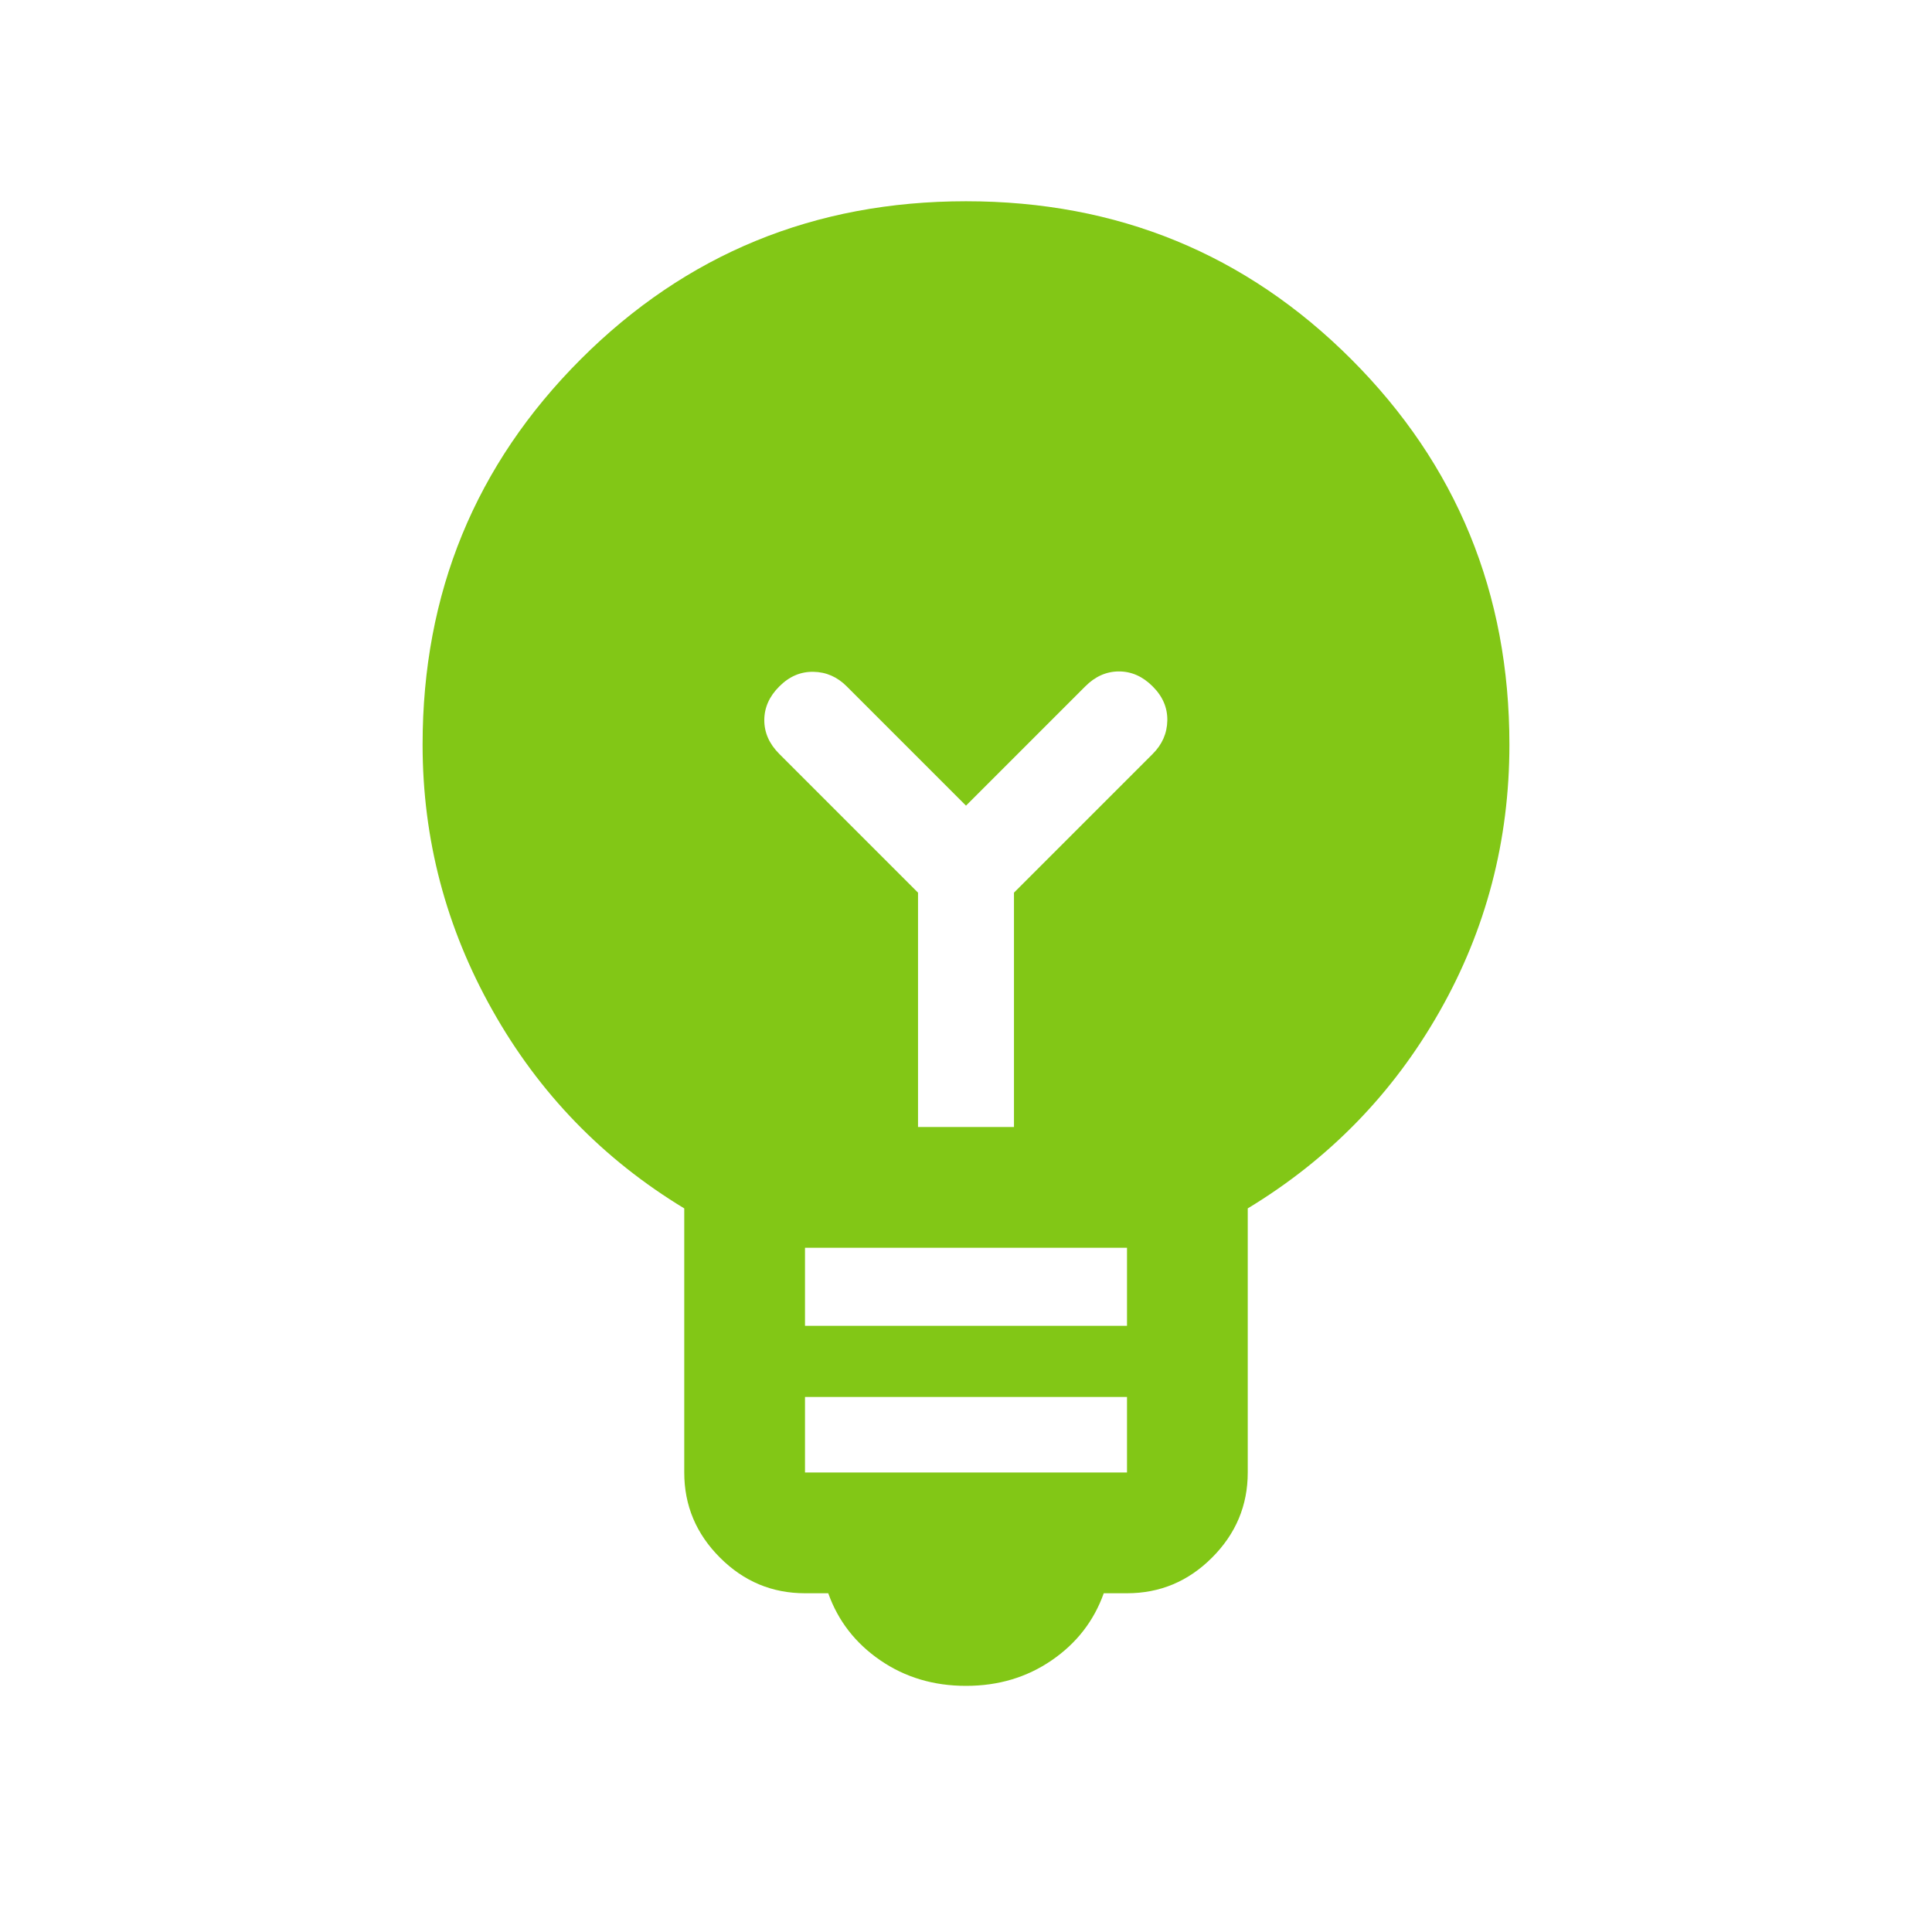 <svg width="30" height="30" viewBox="0 0 30 30" fill="none" xmlns="http://www.w3.org/2000/svg">
<mask id="mask0_23204_151831" style="mask-type:alpha" maskUnits="userSpaceOnUse" x="0" y="0" width="30" height="30">
<rect width="30" height="30" fill="#D9D9D9"/>
</mask>
<g mask="url(#mask0_23204_151831)">
<path d="M15 26.178C14.498 26.178 14.055 26.046 13.669 25.781C13.284 25.517 13.014 25.17 12.861 24.74H12.5C11.989 24.74 11.548 24.556 11.179 24.186C10.81 23.817 10.625 23.377 10.625 22.865V18.764C9.364 18 8.371 16.975 7.648 15.69C6.924 14.405 6.562 13.029 6.562 11.562C6.562 9.21 7.381 7.216 9.017 5.579C10.653 3.943 12.648 3.125 15 3.125C17.352 3.125 19.347 3.943 20.983 5.579C22.619 7.216 23.438 9.21 23.438 11.562C23.438 13.054 23.076 14.437 22.352 15.709C21.629 16.982 20.636 18 19.375 18.764V22.865C19.375 23.377 19.19 23.817 18.821 24.186C18.452 24.556 18.011 24.74 17.5 24.74H17.139C16.986 25.17 16.716 25.517 16.331 25.781C15.945 26.046 15.502 26.178 15 26.178ZM12.5 22.865H17.5V21.692H12.5V22.865ZM12.5 20.587H17.5V19.375H12.5V20.587ZM15.745 17.5V13.861L17.899 11.707C18.047 11.559 18.122 11.387 18.126 11.189C18.13 10.991 18.055 10.814 17.899 10.659C17.744 10.503 17.569 10.426 17.375 10.426C17.181 10.426 17.006 10.503 16.851 10.659L15 12.51L13.149 10.659C13.002 10.511 12.829 10.435 12.631 10.432C12.433 10.428 12.256 10.503 12.101 10.659C11.945 10.814 11.868 10.989 11.868 11.183C11.868 11.377 11.945 11.551 12.101 11.707L14.255 13.861V17.5H15.745Z" fill="#82C716"/>
</g>
</svg>
